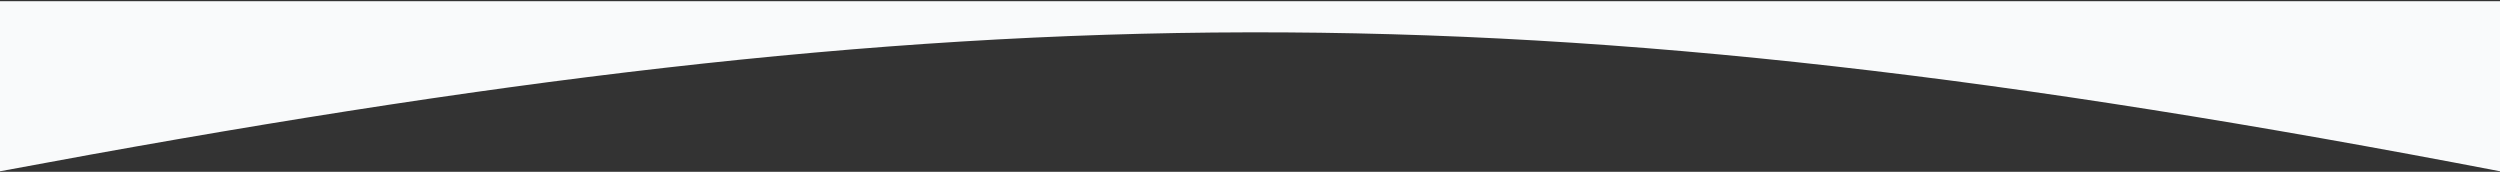 <?xml version="1.0" encoding="UTF-8"?> <svg xmlns="http://www.w3.org/2000/svg" width="2008" height="138" viewBox="0 0 2008 138" fill="none"><rect x="0" y="0" width="2008" height="138" fill="#333333" stroke="none"/><path d="M0 137.565C782.733 -8.878 1222.34 -13.574 2008 137.565V0.976H0V137.565Z" fill="#F9FAFB"></path></svg> 